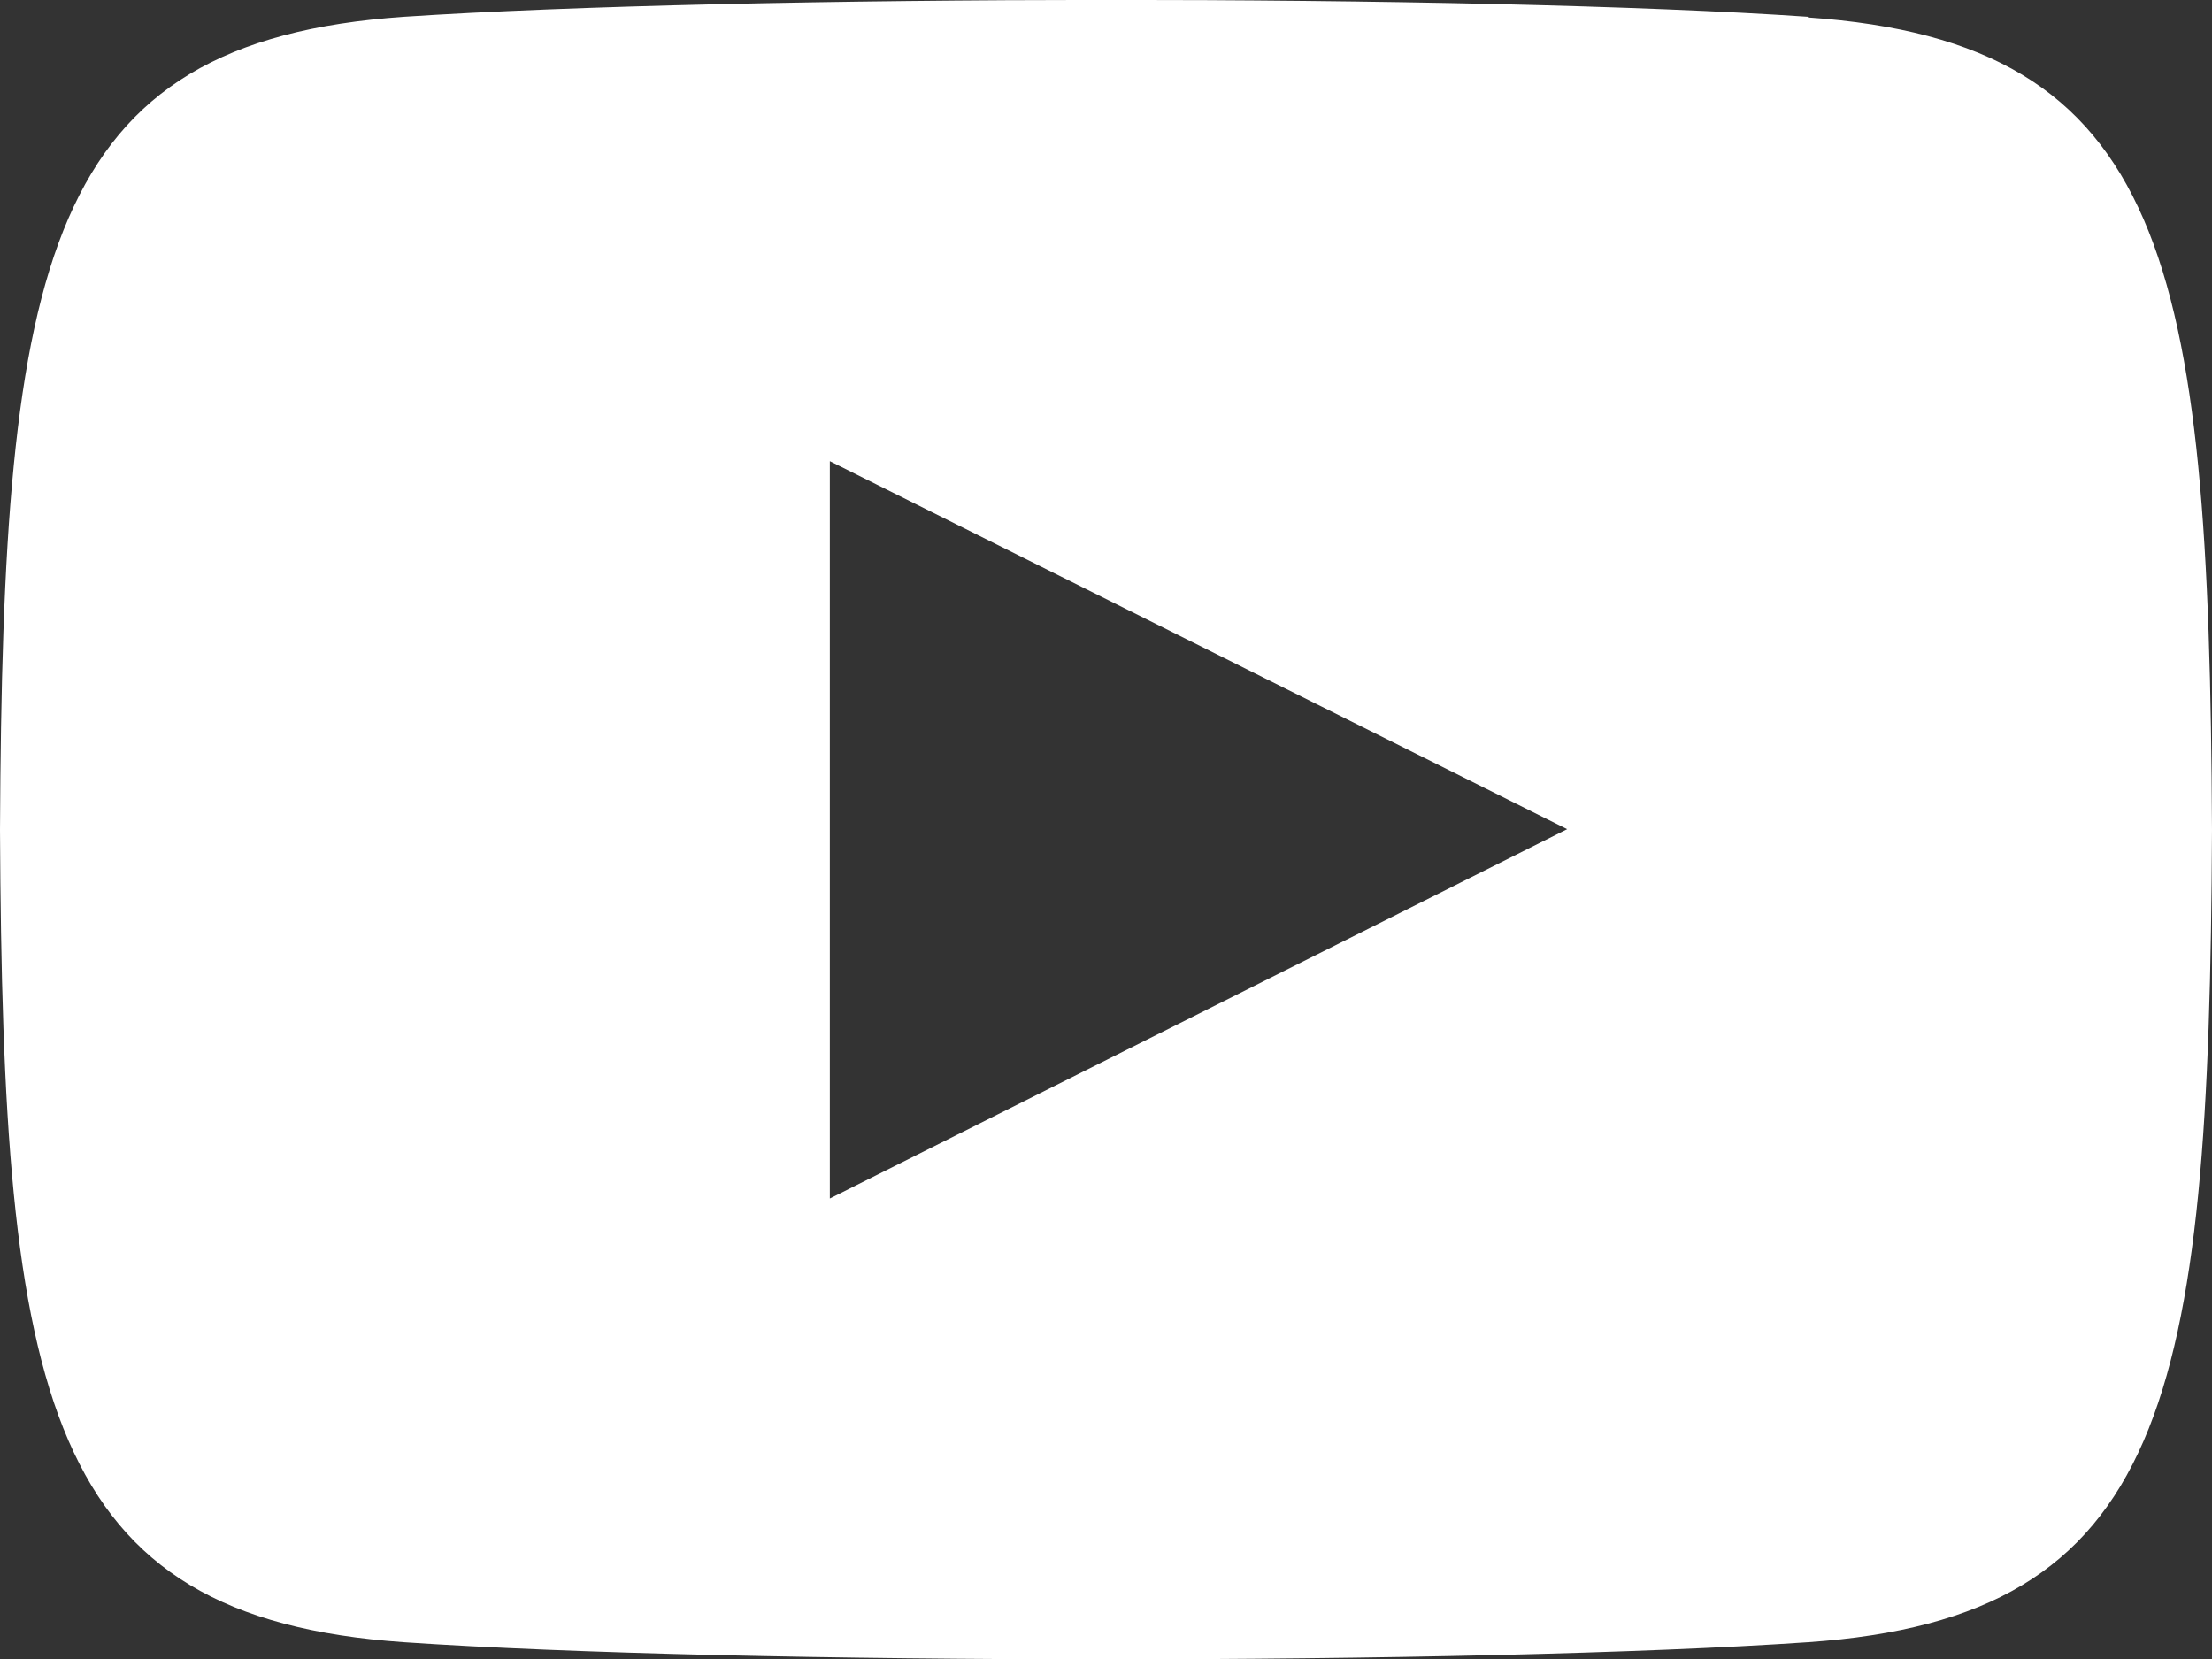 <?xml version="1.0" encoding="UTF-8"?><svg id="_レイヤー_2" xmlns="http://www.w3.org/2000/svg" width="33" height="24.75" viewBox="0 0 33 24.75"><rect x="0" y="0" width="33" height="24.75" fill="#333333" stroke="none"/><defs><style>.cls-1{fill:#fff;stroke-width:0px;}</style></defs><g id="_レイヤー_1-2"><path class="cls-1" d="M26.97.25C22.02-.09,10.98-.08,6.03.25.67.62.04,3.86,0,12.38c.04,8.5.67,11.75,6.03,12.12,4.95.34,15.99.34,20.94,0,5.36-.37,5.99-3.6,6.03-12.12-.04-8.5-.67-11.75-6.03-12.12ZM12.38,17.88V6.88l11,5.49-11,5.51Z"/></g></svg>